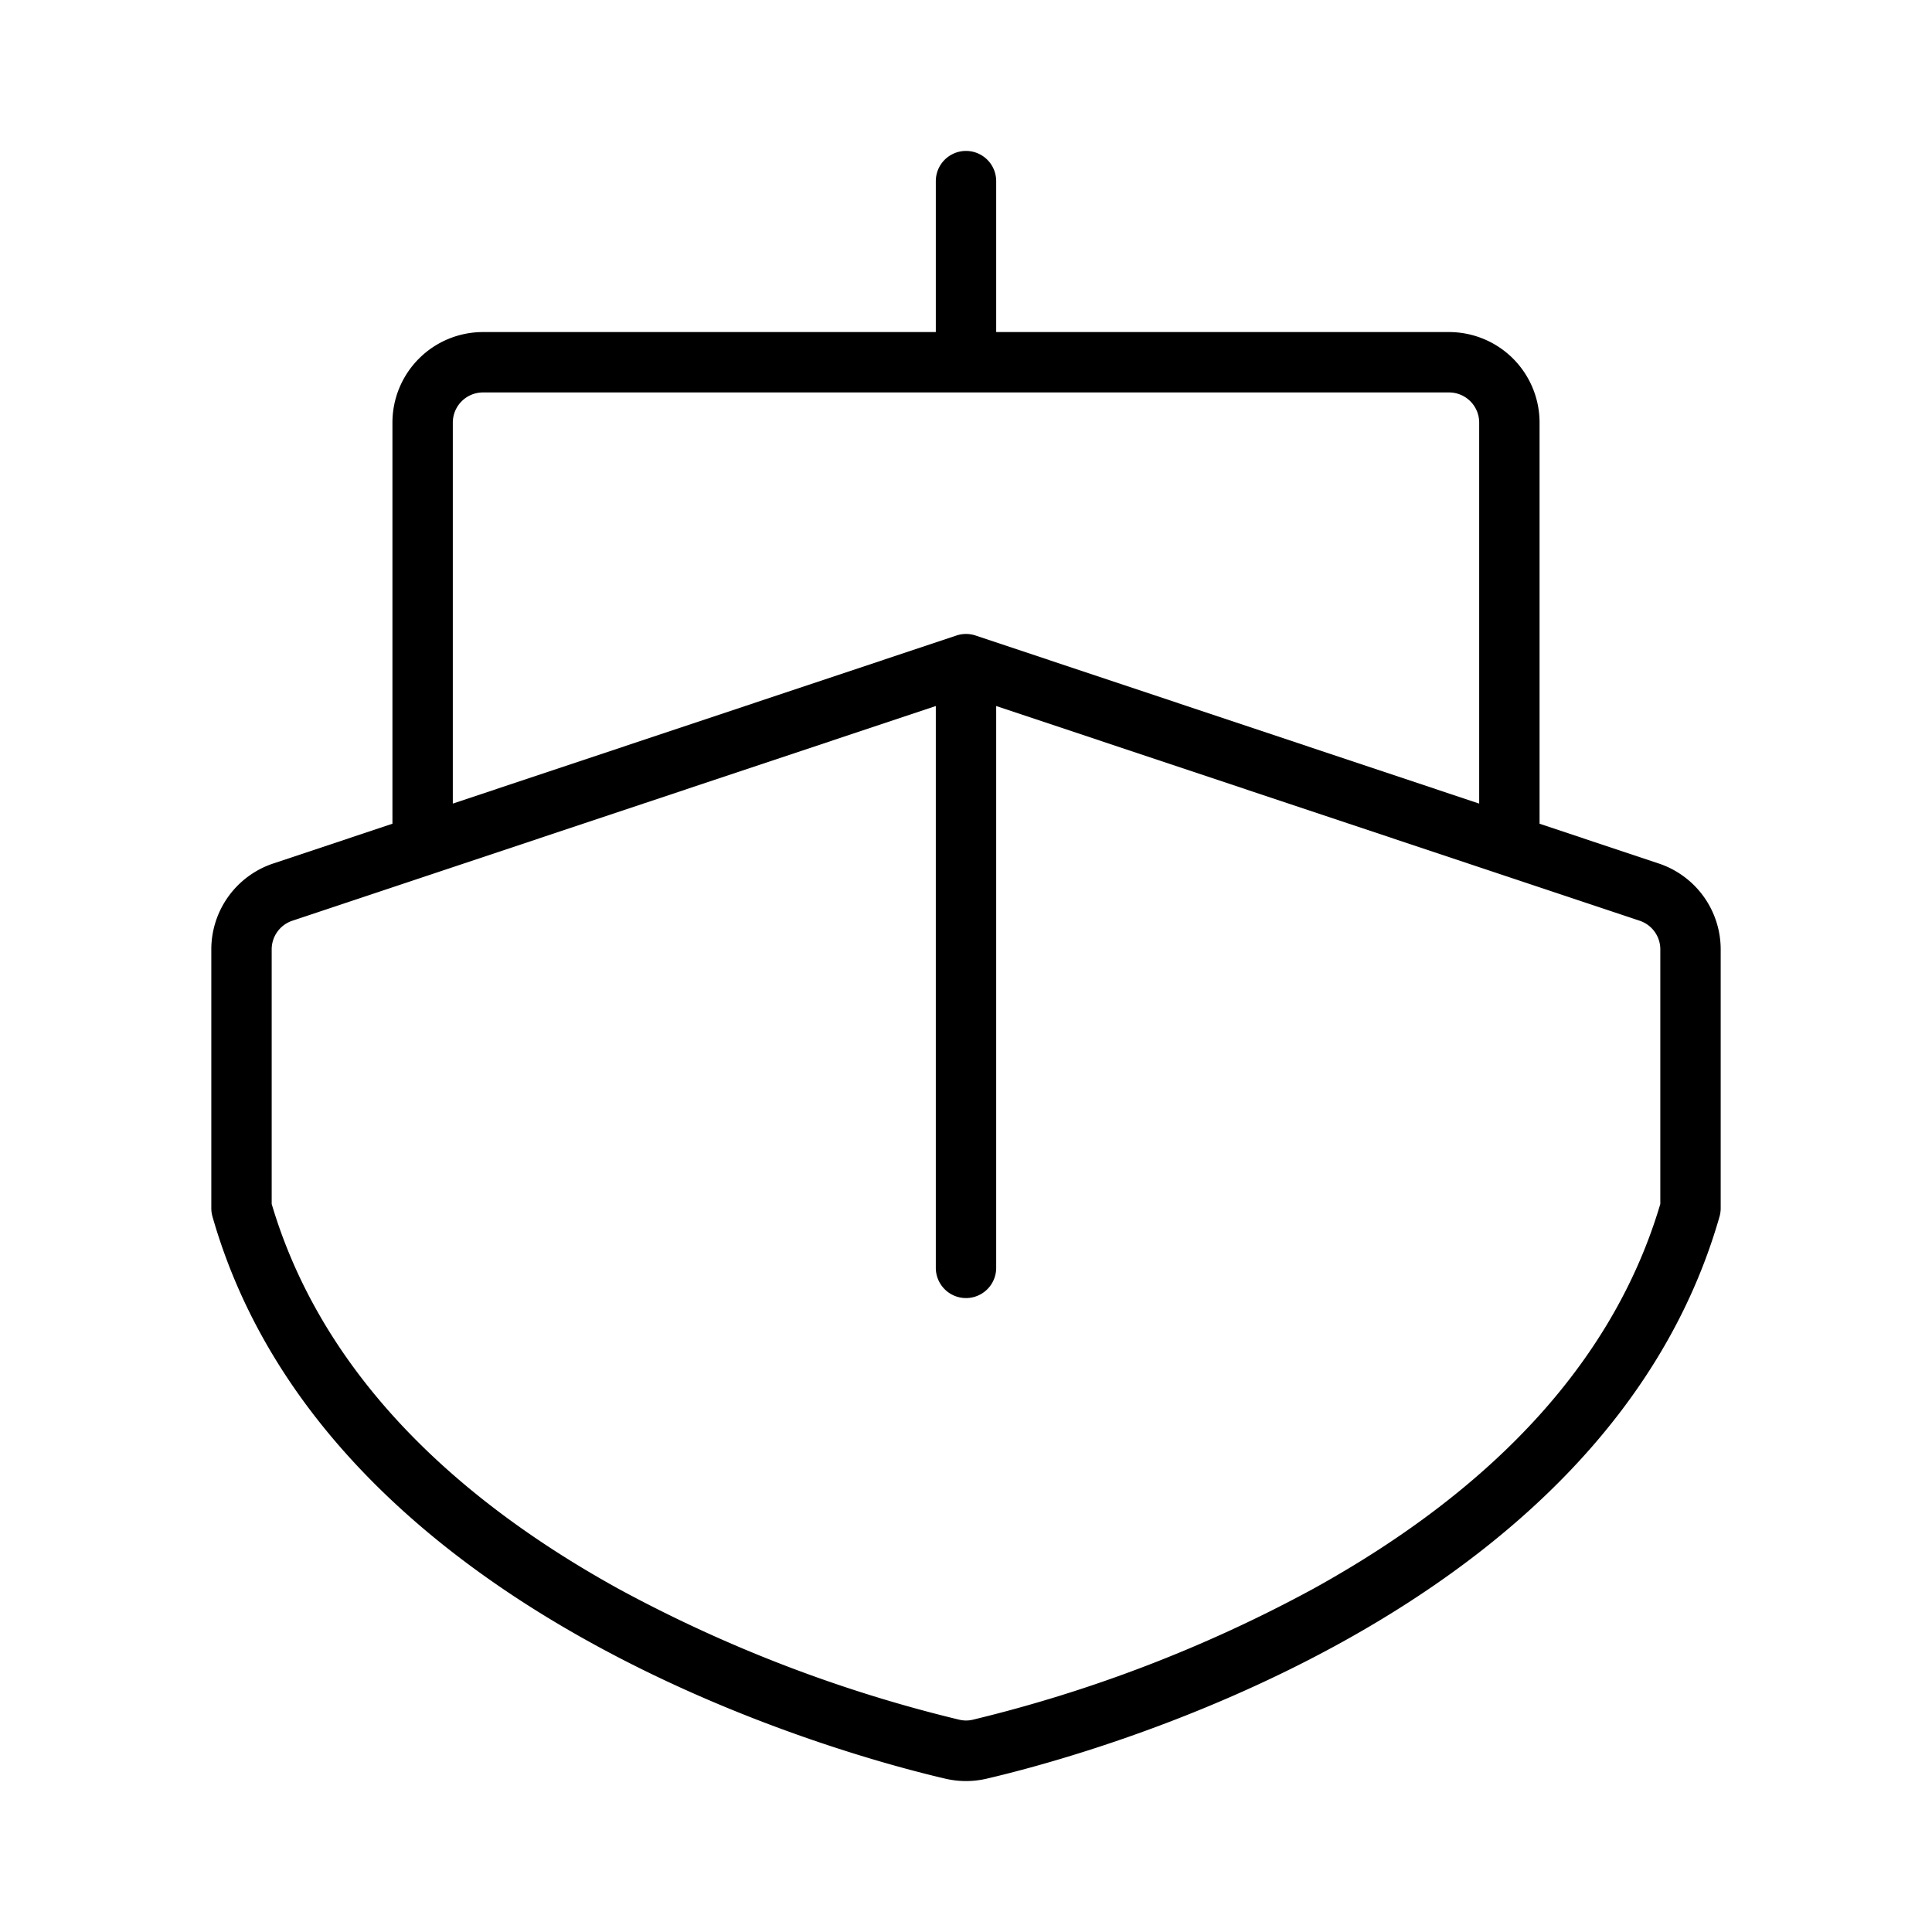 <svg xmlns="http://www.w3.org/2000/svg" viewBox="0 0 256 256" fill="currentColor"><path d="M219.8,114.42,204,109.15V56a12,12,0,0,0-12-12H132V24a4,4,0,0,0-8,0V44H64A12,12,0,0,0,52,56v53.15l-15.8,5.27a12,12,0,0,0-8.2,11.4v34.27a4,4,0,0,0,.15,1.1c15.11,52.94,83.57,71.34,97.14,74.5a12,12,0,0,0,5.42,0c13.57-3.16,82-21.56,97.14-74.5a4,4,0,0,0,.15-1.1V125.82A12,12,0,0,0,219.8,114.42ZM60,56a4,4,0,0,1,4-4H192a4,4,0,0,1,4,4v50.48L129.27,84.21a4,4,0,0,0-2.54,0L60,106.48ZM220,159.53c-6,20.26-21.44,37.43-46,51a185.71,185.71,0,0,1-45.09,17.34,3.91,3.91,0,0,1-1.8,0A185.71,185.71,0,0,1,82,210.55C57.44,197,42,179.79,36,159.53V125.82A4,4,0,0,1,38.74,122L124,93.55V168a4,4,0,0,0,8,0V93.55L217.26,122a4,4,0,0,1,2.74,3.81Z"/></svg>